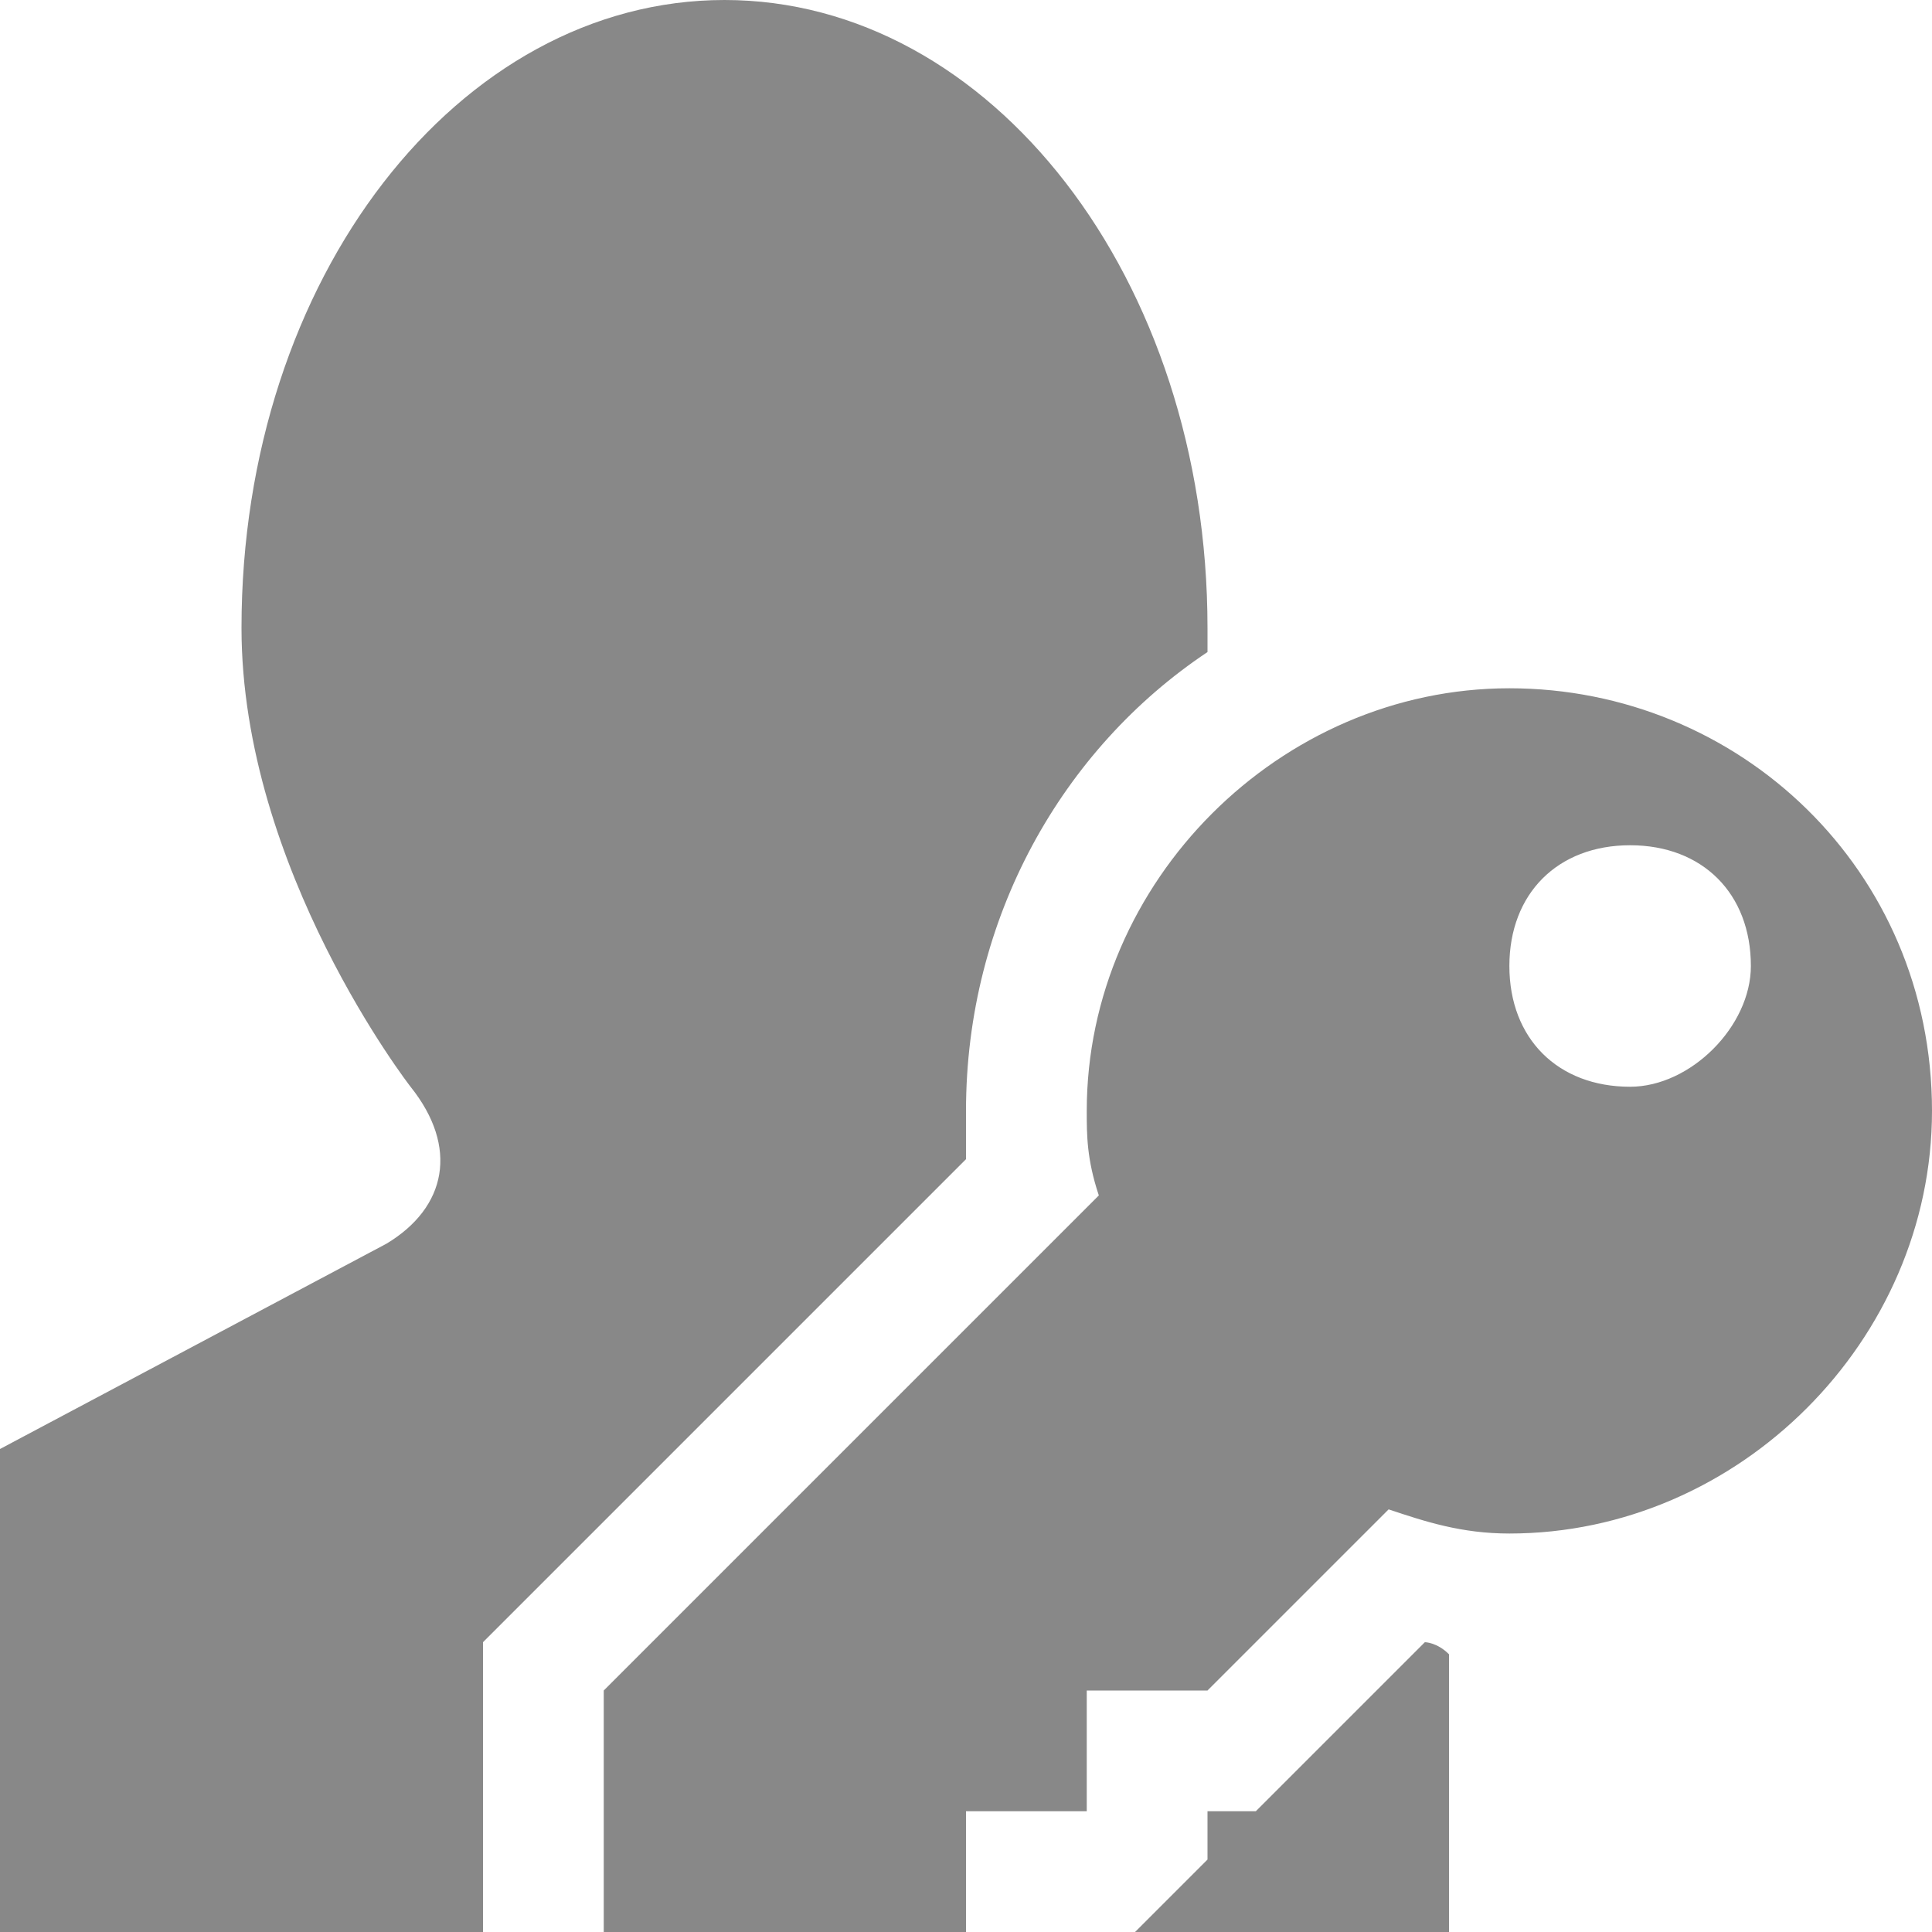 <!DOCTYPE svg PUBLIC "-//W3C//DTD SVG 1.1//EN" "http://www.w3.org/Graphics/SVG/1.1/DTD/svg11.dtd"><svg xmlns="http://www.w3.org/2000/svg" width="16" height="16" viewBox="0 0 16 16" preserveAspectRatio="xMinYMid meet" overflow="visible"><path d="M3.4 9S2 7.2 2 5.2C2 2.3 3.8 0 6 0s4 2.3 4 5.2v.2c-1.2.8-2 2.2-2 3.8v.4l-4 4V16H0v-4l3.2-1.7c.5-.3.6-.8.2-1.3zm8.4 4.6L10.4 15H10v.4l-.6.6H9h3v-2.3c-.1-.1-.2-.1-.2-.1zM16 9.2c0 1.9-1.6 3.5-3.5 3.5-.4 0-.7-.1-1-.2L10 14H9v1H8v1H5v-2l4.1-4.1C9 9.6 9 9.4 9 9.2c0-1.9 1.6-3.5 3.5-3.5S16 7.2 16 9.2zM14.5 8c0-.6-.4-1-1-1s-1 .4-1 1 .4 1 1 1c.5 0 1-.5 1-1z" fill="#888"/></svg>